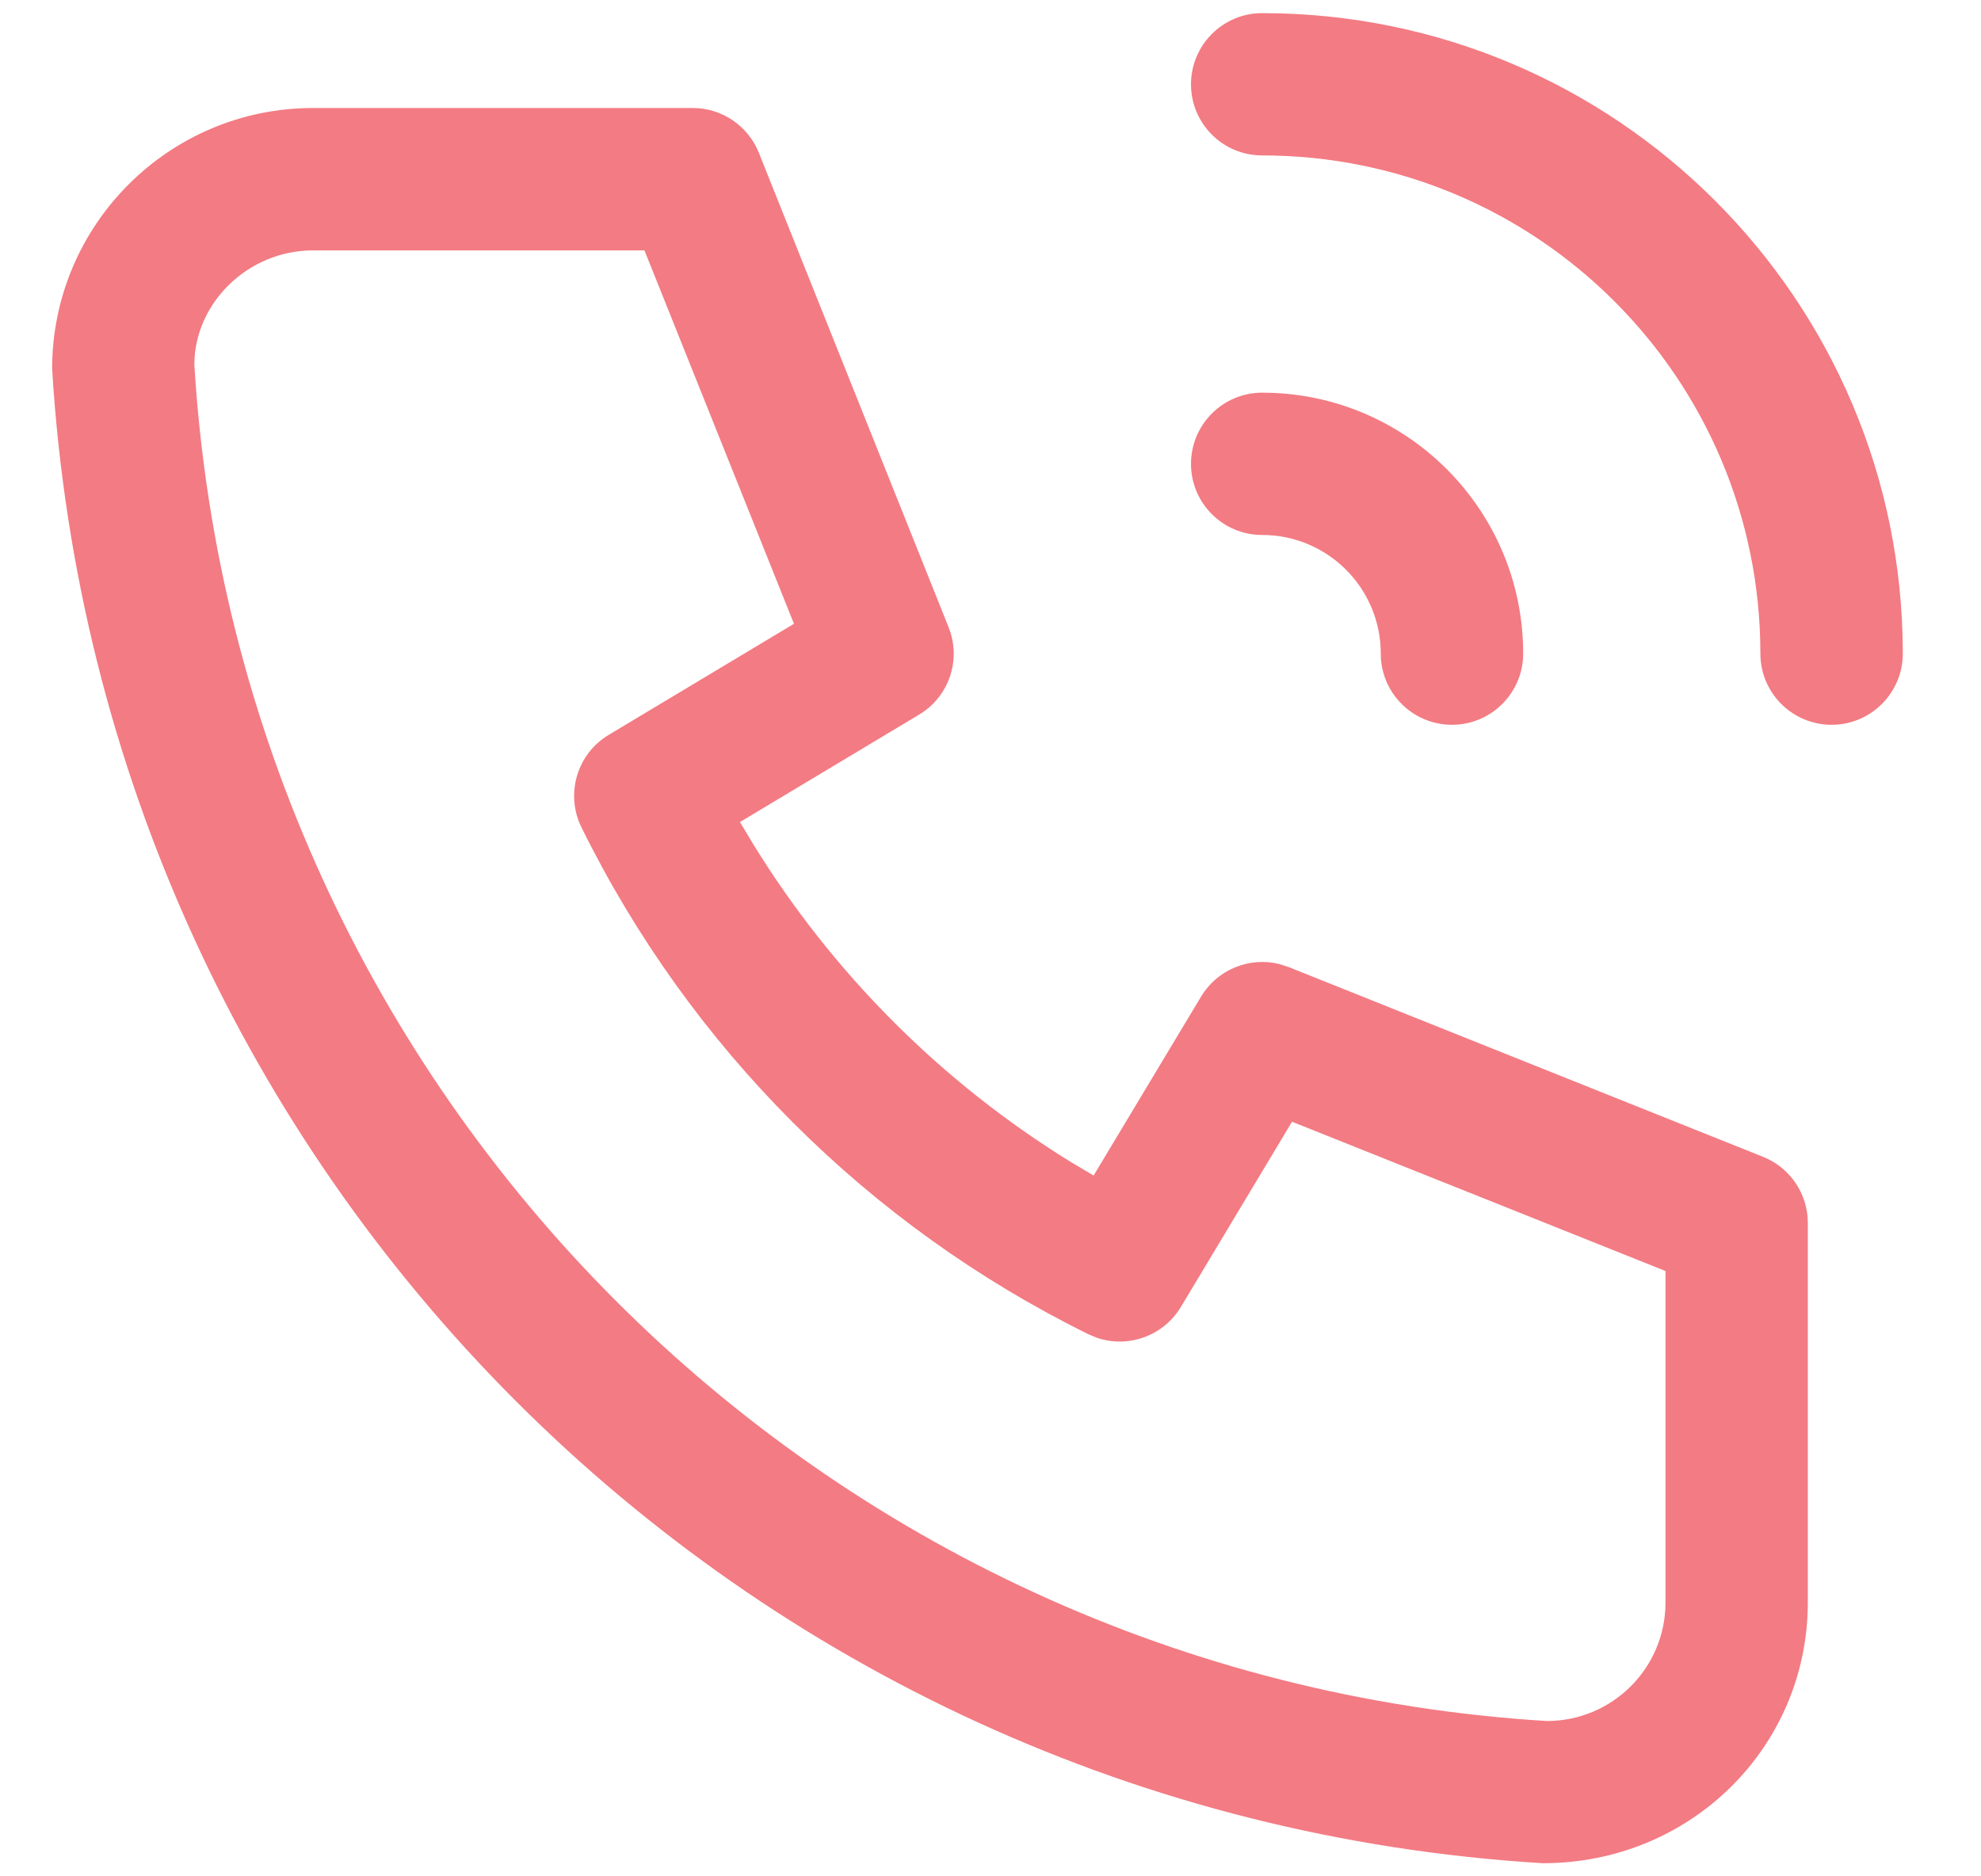 <svg width="19" height="18" viewBox="0 0 19 18" fill="none" xmlns="http://www.w3.org/2000/svg">
<path d="M6.644 1.036C6.923 1.036 7.174 1.206 7.278 1.465L9.098 6.017C9.223 6.328 9.103 6.683 8.816 6.855L7.097 7.886L7.226 8.101C7.99 9.341 9.034 10.386 10.275 11.15L10.489 11.277L11.52 9.56C11.677 9.299 11.985 9.176 12.273 9.249L12.359 9.277L16.91 11.098C17.169 11.201 17.339 11.452 17.339 11.732V15.373C17.339 16.755 16.219 17.876 14.795 17.874C7.103 17.407 0.969 11.273 0.5 3.539C0.5 2.157 1.621 1.036 3.003 1.036H6.644ZM6.181 2.402H3.003C2.375 2.402 1.865 2.911 1.864 3.498C2.29 10.501 7.874 16.086 14.836 16.51C15.465 16.51 15.974 16.001 15.974 15.373L15.974 12.193L12.392 10.761L11.326 12.538C11.158 12.817 10.82 12.936 10.519 12.833L10.438 12.799C8.327 11.758 6.618 10.049 5.577 7.937C5.42 7.619 5.533 7.233 5.838 7.05L7.615 5.984L6.181 2.402ZM12.105 3.767C13.488 3.767 14.609 4.888 14.609 6.27C14.609 6.647 14.303 6.953 13.926 6.953C13.549 6.953 13.243 6.647 13.243 6.27C13.243 5.642 12.734 5.132 12.105 5.132C11.729 5.132 11.423 4.827 11.423 4.45C11.423 4.073 11.729 3.767 12.105 3.767ZM12.105 0.126C15.499 0.126 18.25 2.877 18.25 6.27C18.25 6.647 17.944 6.953 17.567 6.953C17.19 6.953 16.884 6.647 16.884 6.27C16.884 3.631 14.745 1.491 12.105 1.491C11.729 1.491 11.423 1.186 11.423 0.809C11.423 0.432 11.729 0.126 12.105 0.126Z" fill="#F37B83"/>
</svg>
